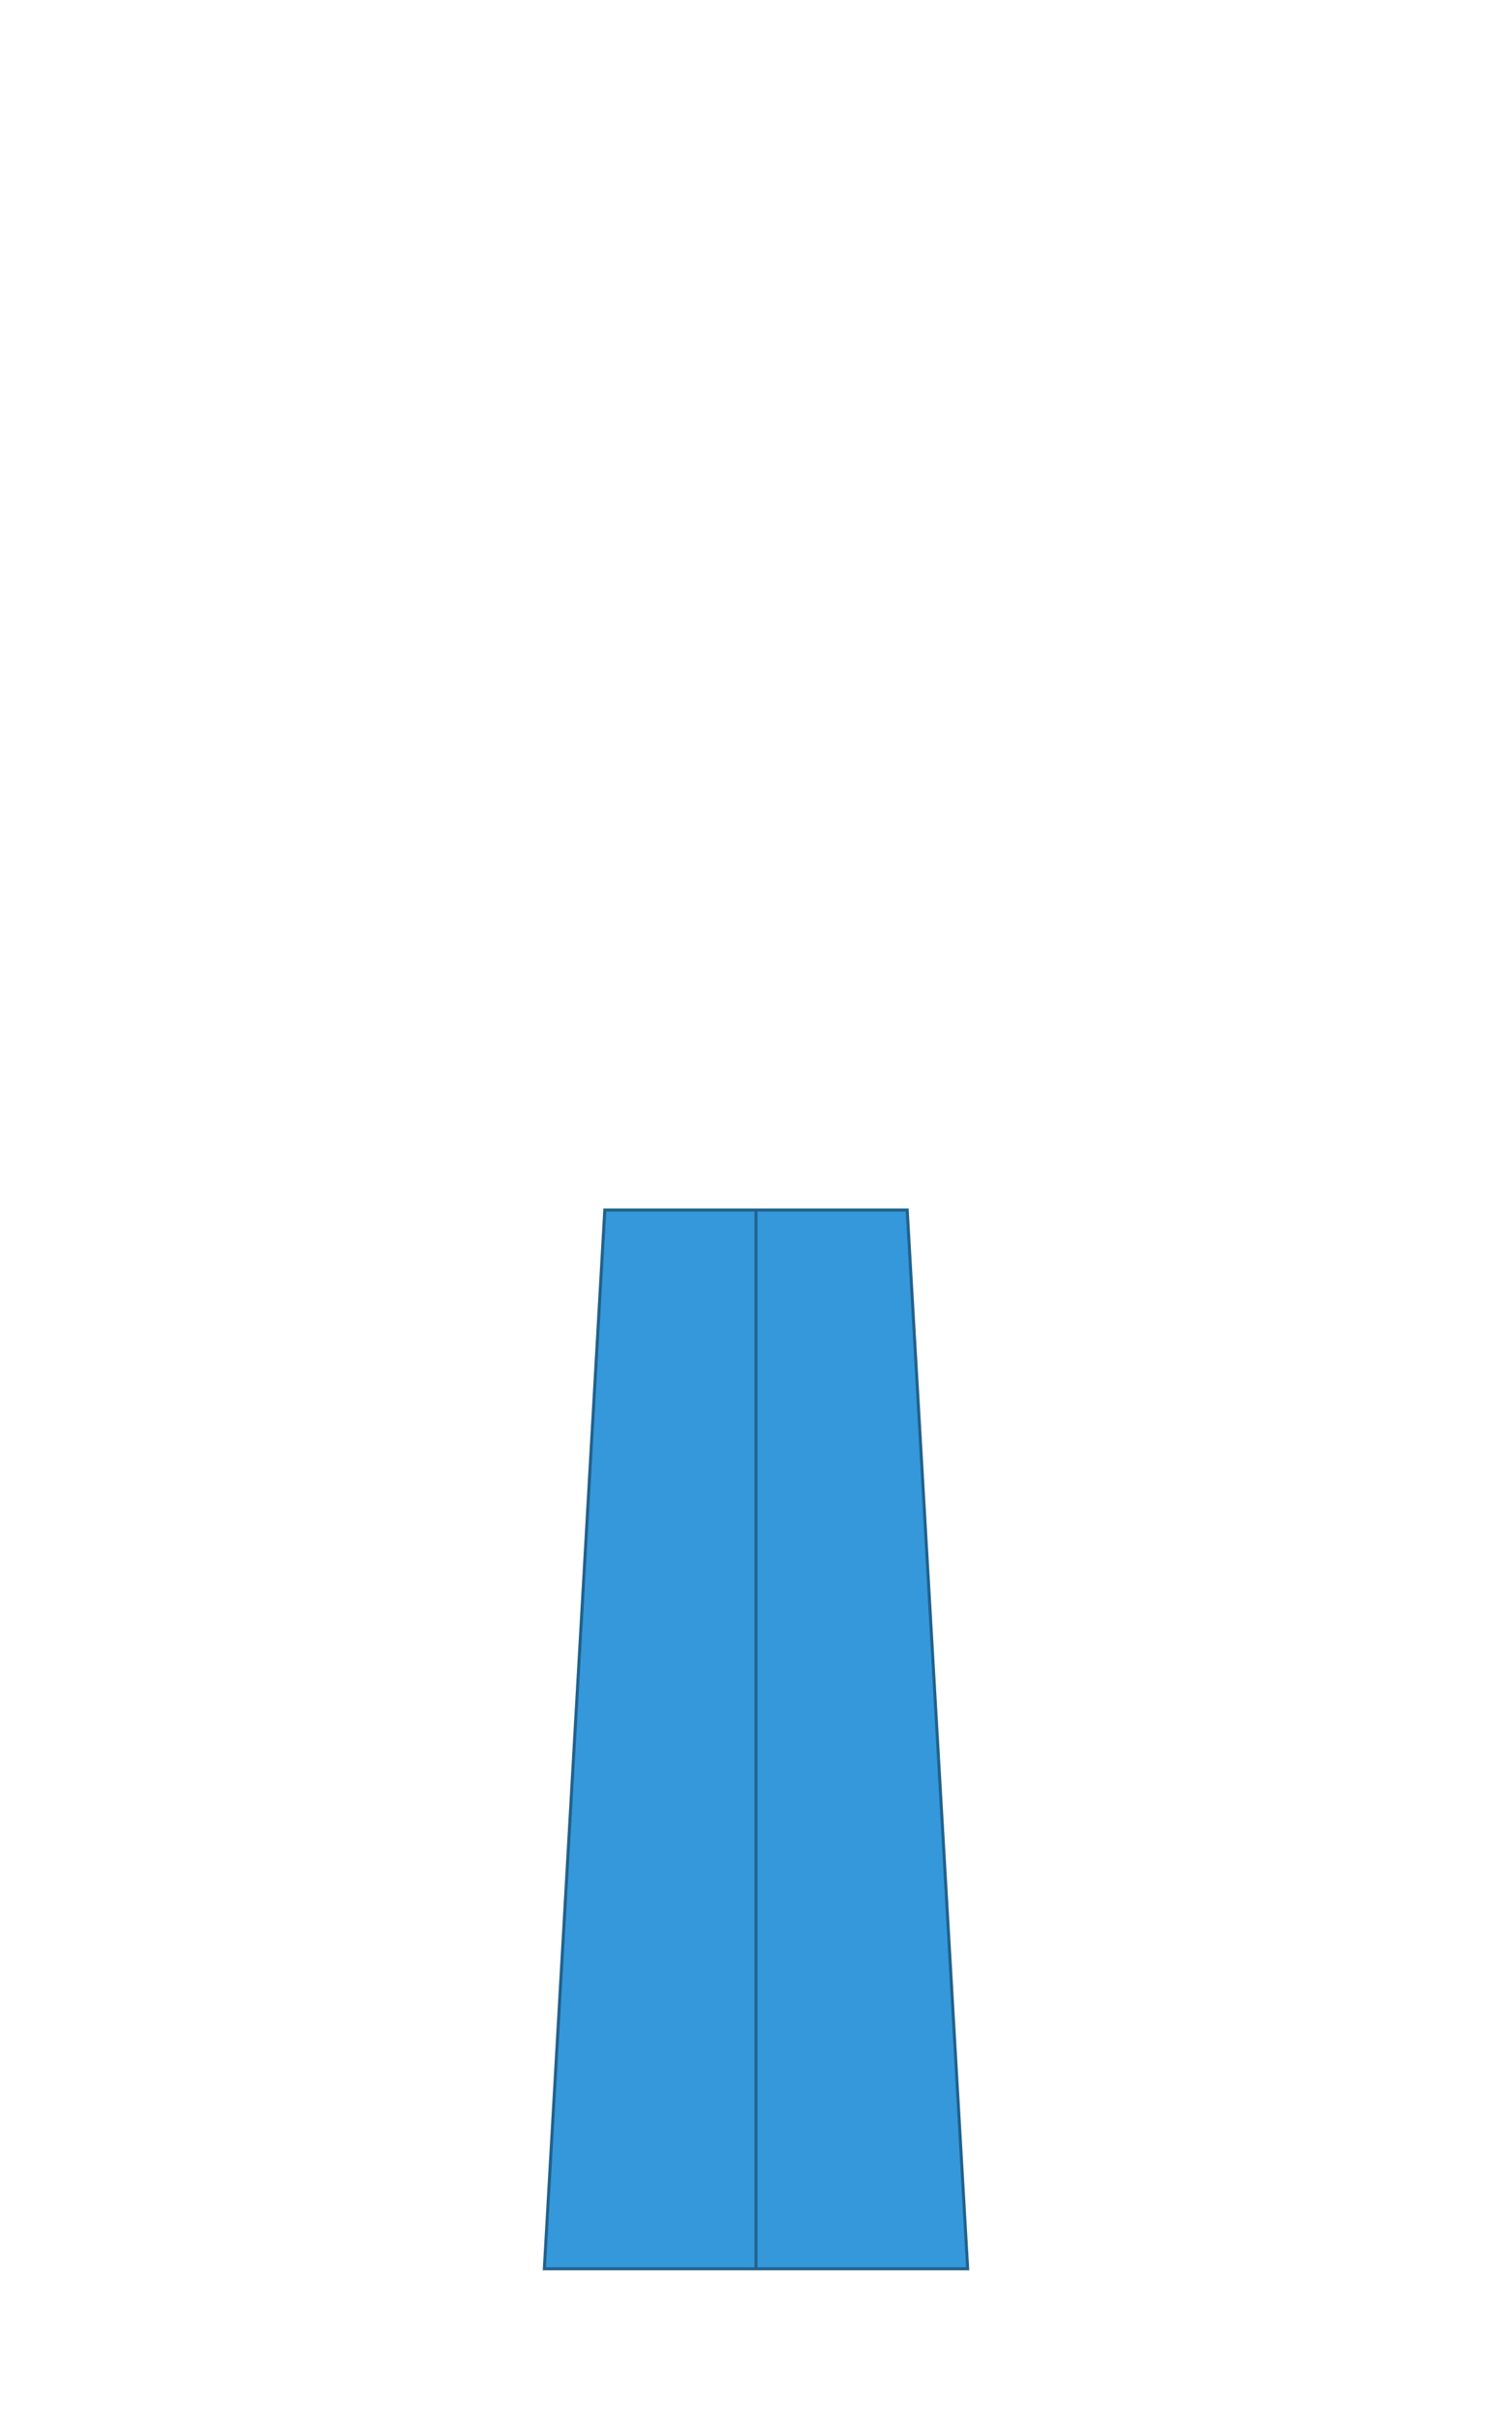 <svg viewBox="0 0 500 800" xmlns="http://www.w3.org/2000/svg"><path d="M200 400 L300 400 L320 750 L180 750 Z" fill="#3498DB" stroke="#21618C" stroke-width="1"/><path d="M250 400 L250 750" stroke="#21618C" stroke-width="1"/></svg>